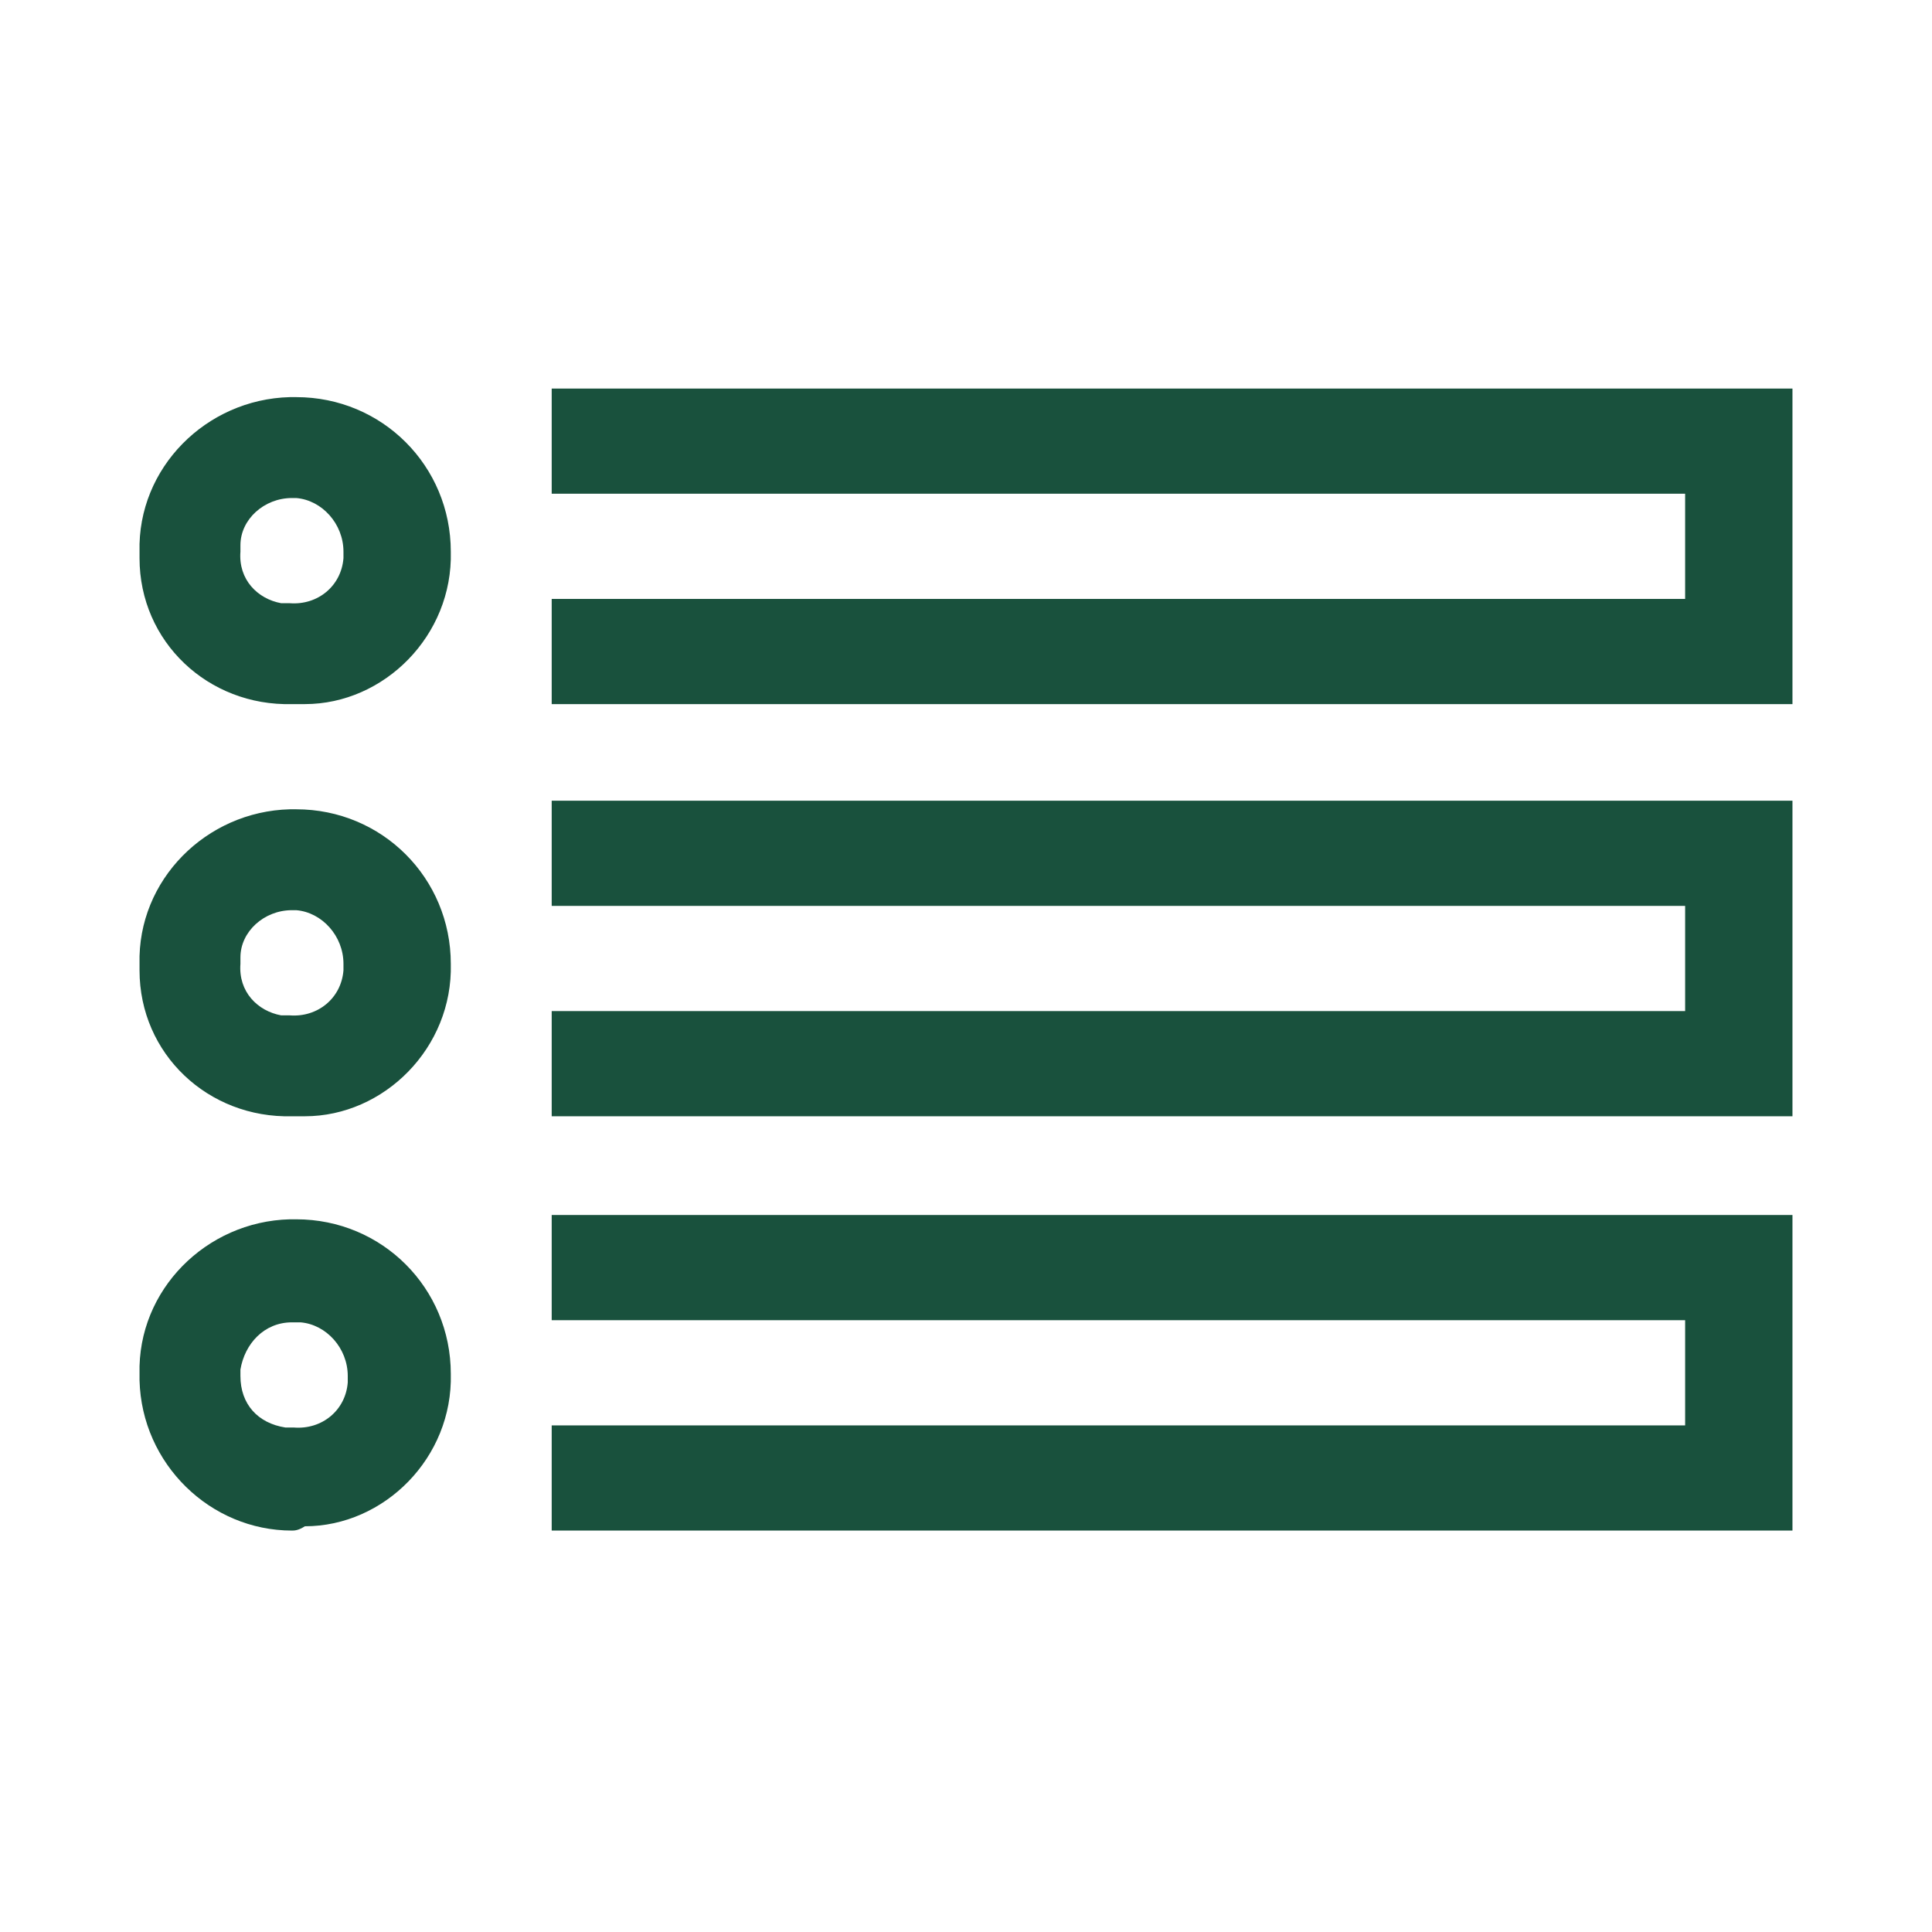 <?xml version="1.0" encoding="utf-8"?>
<!-- Generator: Adobe Illustrator 26.0.0, SVG Export Plug-In . SVG Version: 6.00 Build 0)  -->
<svg version="1.1" id="Laag_1" xmlns="http://www.w3.org/2000/svg" xmlns:xlink="http://www.w3.org/1999/xlink" x="0px" y="0px"
	 viewBox="0 0 90 90" style="enable-background:new 0 0 90 90;" xml:space="preserve">
<style type="text/css">
	.st0{display:none;}
	.st1{display:inline;}
	.st2{fill-rule:evenodd;clip-rule:evenodd;fill:#19513D;}
</style>
<g id="Layer_3" class="st0">
	<g id="Group_4" transform="translate(0 49)" class="st1">
		<path id="Path_3" class="st2" d="M45.1,3.4C33.4,3.6,23.7-5.8,23.5-17.7v-0.2v-21.3c0-1.2,0.9-2.1,2.1-2.1h38.9
			c1.2,0,2.1,0.9,2.1,2.1v21.3C66.7-6,57,3.4,45.1,3.4C45.3,3.4,45.1,3.4,45.1,3.4z M30.6-36.7c-1.2,0-2.1,0.9-2.1,2.1v16.7
			c0,9.1,7.4,16.5,16.6,16.5h0.2c9.1,0.2,16.6-7.2,16.8-16.3c0,0,0,0,0-0.2v-16.7c0-1.2-0.9-2.1-2.1-2.1H30.6z"/>
		<path id="Path_4" class="st2" d="M45.3-5.8C38.5-5.8,33-11.2,33-18c0,0,0,0,0-0.2v-10.2c0-1.2,0.9-2.1,2.1-2.1h0.7
			c1.2,0,2.1,0.9,2.1,2.1v10.2c-0.1,3.5,2.4,6.6,5.7,7.3c0.6,0.8,1.1,1.3,1.7,2.1V-5.8"/>
		<path id="Path_5" class="st2" d="M44.4,31.2h-0.2C43,31.2,42,30.2,42,29V16.3c0-1.2,0.9-2.1,2.1-2.1h0.4c1.2,0,2.1,0.9,2.1,2.1V29
			c0,1.2-0.9,2.1-2.1,2.1H44.4"/>
		<path id="Path_6" class="st2" d="M45.1,34.2H25.7c-1.2,0-2.1-0.9-2.1-2.1v-0.4c0-1.2,0.9-2.1,2.1-2.1h38.9c1.2,0,2.1,0.9,2.1,2.1
			v0.4c0,1.2-0.9,2.1-2.1,2.1H45.1"/>
		<path id="Path_7" class="st2" d="M71.5-18.2v-3.1c0-1,0.7-1.8,1.6-2c3.3-0.7,5.8-3.6,5.8-7.1c0-0.2,0-0.2,0-0.3v-0.5
			c0-1.2-0.9-2.1-2.1-2.1h-3.2c-1.2,0-2.1-0.9-2.1-2.1v-0.7c0-1.2,0.9-2.1,2.1-2.1h8.1c1.2,0,2.1,0.9,2.1,2.1v5.4
			c0.2,6.8-5.2,12.3-12,12.5C71.6-18.2,71.5-18.2,71.5-18.2"/>
		<path id="Path_8" class="st2" d="M19.1-18.2c-6.8,0-12.3-5.5-12.3-12.3c0,0,0,0,0-0.2v-5.4c0-1.2,0.9-2.1,2.1-2.1H17
			c1.2,0,2.1,0.9,2.1,2.1v0.7c0,1.2-0.9,2.1-2.1,2.1h-3.3c-1.2,0-2.1,0.9-2.1,2.1v0.5c-0.2,4,3.1,7.4,7.1,7.6c0.2,0,0.2,0,0.3,0v4.9
			"/>
		<path id="Path_9" class="st2" d="M45.1,17.3c-4.1,0-7.6-2.7-8.8-6.5c-0.4-1.4,0.6-2.8,2-2.8h0.4c0.9,0,1.7,0.6,2,1.5
			c0.6,1.8,2.3,3.1,4.2,3.1l0,0c2.5,0,4.6-2,4.6-4.6l0,0h2.3c1.4,0,2.5,1.4,2,2.8C52.8,14.6,49.3,17.3,45.1,17.3"/>
	</g>
</g>
<g id="Layer_4" class="st0">
	<g id="Group_6" transform="translate(0 50)" class="st1">
		<path id="Path_14" class="st2" d="M63-1.5l-3.3-3.3L78-24v-13.7H64.8l-18.4,19l-3.2-3.3L63-42.6h19.8v20.5L63-1.5"/>
		<path id="Path_15" class="st2" d="M50.2,25.8L17.4-9.4l22.5-8.8l1.5,4.6L25.3-7.6l23.1,24.9L54.2,0l4.3,1.8L50.2,25.8"/>
		<path id="Path_16" class="st2" d="M9.8,33.4L21.3,6.1l4.1,1.8l-6.5,16l14.9-7l1.8,4.4L9.8,33.4"/>
		<path id="Path_17" class="st2" d="M43.2,0.9l-6.1,6.7l-3.2-3.2L46-9.1l3.2,3.2L43.2,0.9"/>
	</g>
</g>
<g id="Layer_6">
	<g id="Group_9" transform="translate(0 44)">
		<path id="Path_28" class="st2" d="M13.6-11.2c-3.9,0.1-7.1-2.9-7.1-6.8c0-0.1,0-0.3,0-0.3c-0.1-3.9,3.1-7.1,7-7.2
			c0.1,0,0.1,0,0.3,0c4,0,7.2,3.2,7.2,7.2l0,0c0.1,3.9-3.1,7.1-6.8,7.1C13.9-11.2,13.7-11.2,13.6-11.2z M13.6-20.8
			c-1.3,0-2.4,1-2.4,2.2c0,0.1,0,0.1,0,0.3c-0.1,1.3,0.8,2.2,1.9,2.4c0.1,0,0.3,0,0.4,0c1.3,0.1,2.4-0.8,2.5-2.1c0-0.1,0-0.1,0-0.3
			c0-1.3-1-2.4-2.2-2.5C13.7-20.8,13.7-20.8,13.6-20.8z"/>
		<path id="Path_29" class="st2" d="M13.6,8C9.7,8.1,6.5,5.1,6.5,1.2c0-0.1,0-0.3,0-0.3c-0.1-3.9,3.1-7.1,7-7.2c0.1,0,0.1,0,0.3,0
			c4,0,7.2,3.2,7.2,7.2l0,0C21.1,4.8,17.9,8,14.2,8C13.9,8,13.7,8,13.6,8z M13.6-1.6c-1.3,0-2.4,1-2.4,2.2c0,0.1,0,0.1,0,0.3
			c-0.1,1.3,0.8,2.2,1.9,2.4c0.1,0,0.3,0,0.4,0c1.3,0.1,2.4-0.8,2.5-2.1c0-0.1,0-0.1,0-0.3c0-1.3-1-2.4-2.2-2.5
			C13.7-1.6,13.7-1.6,13.6-1.6z"/>
		<path id="Path_30" class="st2" d="M13.6,27.3c-3.8,0-7-3.1-7.1-7c0-0.1,0-0.3,0-0.3c-0.1-3.9,3.1-7.1,7-7.2c0.1,0,0.1,0,0.3,0
			c4,0,7.2,3.2,7.2,7.2l0,0c0.1,3.9-3.1,7.1-6.8,7.1C13.9,27.3,13.7,27.3,13.6,27.3z M13.6,17.6c-1.3,0-2.2,1-2.4,2.2
			c0,0.1,0,0.1,0,0.3c0,1.3,0.8,2.2,2.1,2.4c0.1,0,0.3,0,0.4,0c1.3,0.1,2.4-0.8,2.5-2.1c0-0.1,0-0.1,0-0.3c0-1.3-1-2.4-2.2-2.5
			C13.7,17.6,13.7,17.6,13.6,17.6z"/>
		<path id="Path_31" class="st2" d="M83.5-11.2H25.7v-4.9h52.8V-21H25.7v-4.9h57.8V-11.2"/>
		<path id="Path_32" class="st2" d="M83.5,8H25.7V3.1h52.8v-4.9H25.7v-4.9h57.8V8"/>
		<path id="Path_33" class="st2" d="M83.5,27.3H25.7v-4.9h52.8v-4.9H25.7v-4.9h57.8V27.3"/>
	</g>
</g>
<g>
</g>
<g>
</g>
<g>
</g>
<g>
</g>
<g>
</g>
<g>
</g>
</svg>
